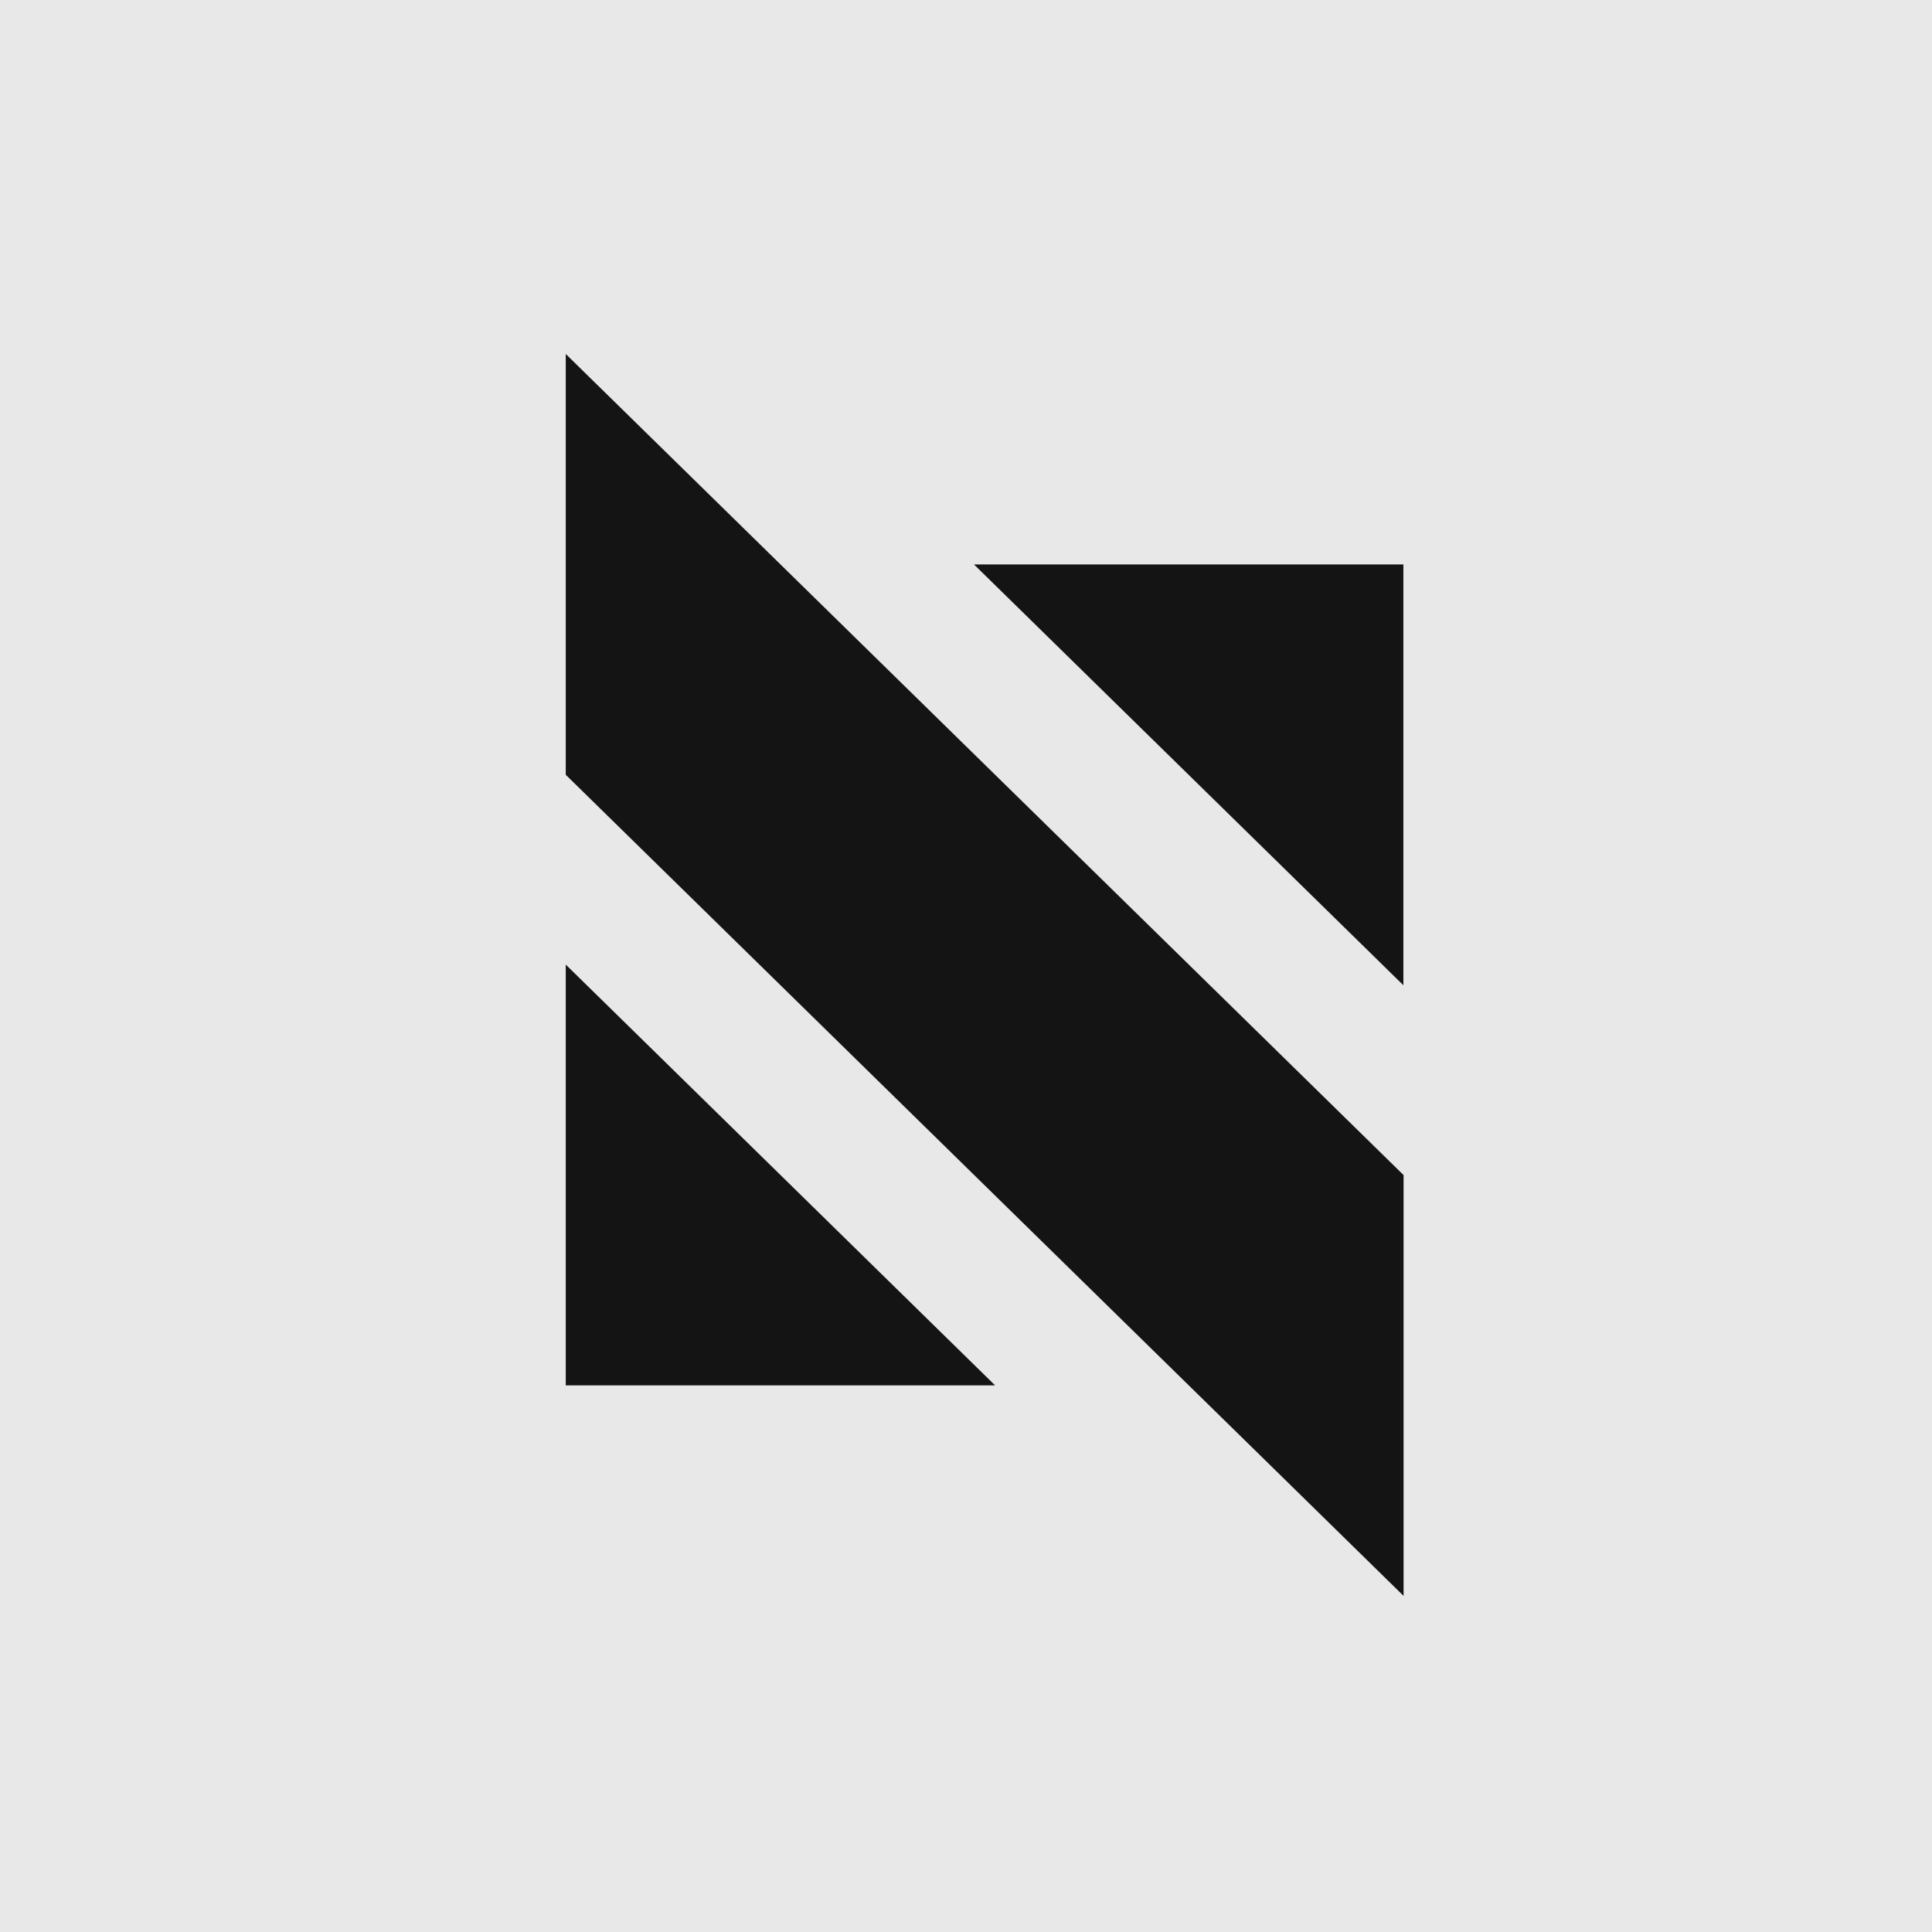 <svg width="41" height="41" viewBox="0 0 41 41" fill="none" xmlns="http://www.w3.org/2000/svg">
<rect width="41" height="41" fill="#E8E8E8"/>
<path d="M12.006 20.47L21.118 29.4H12.006V20.47ZM20.67 11.979L29.782 20.909V11.979H20.67ZM12.006 16.442L29.786 33.867V24.937L12.006 7.512V16.442Z" fill="#141414"/>
</svg>
